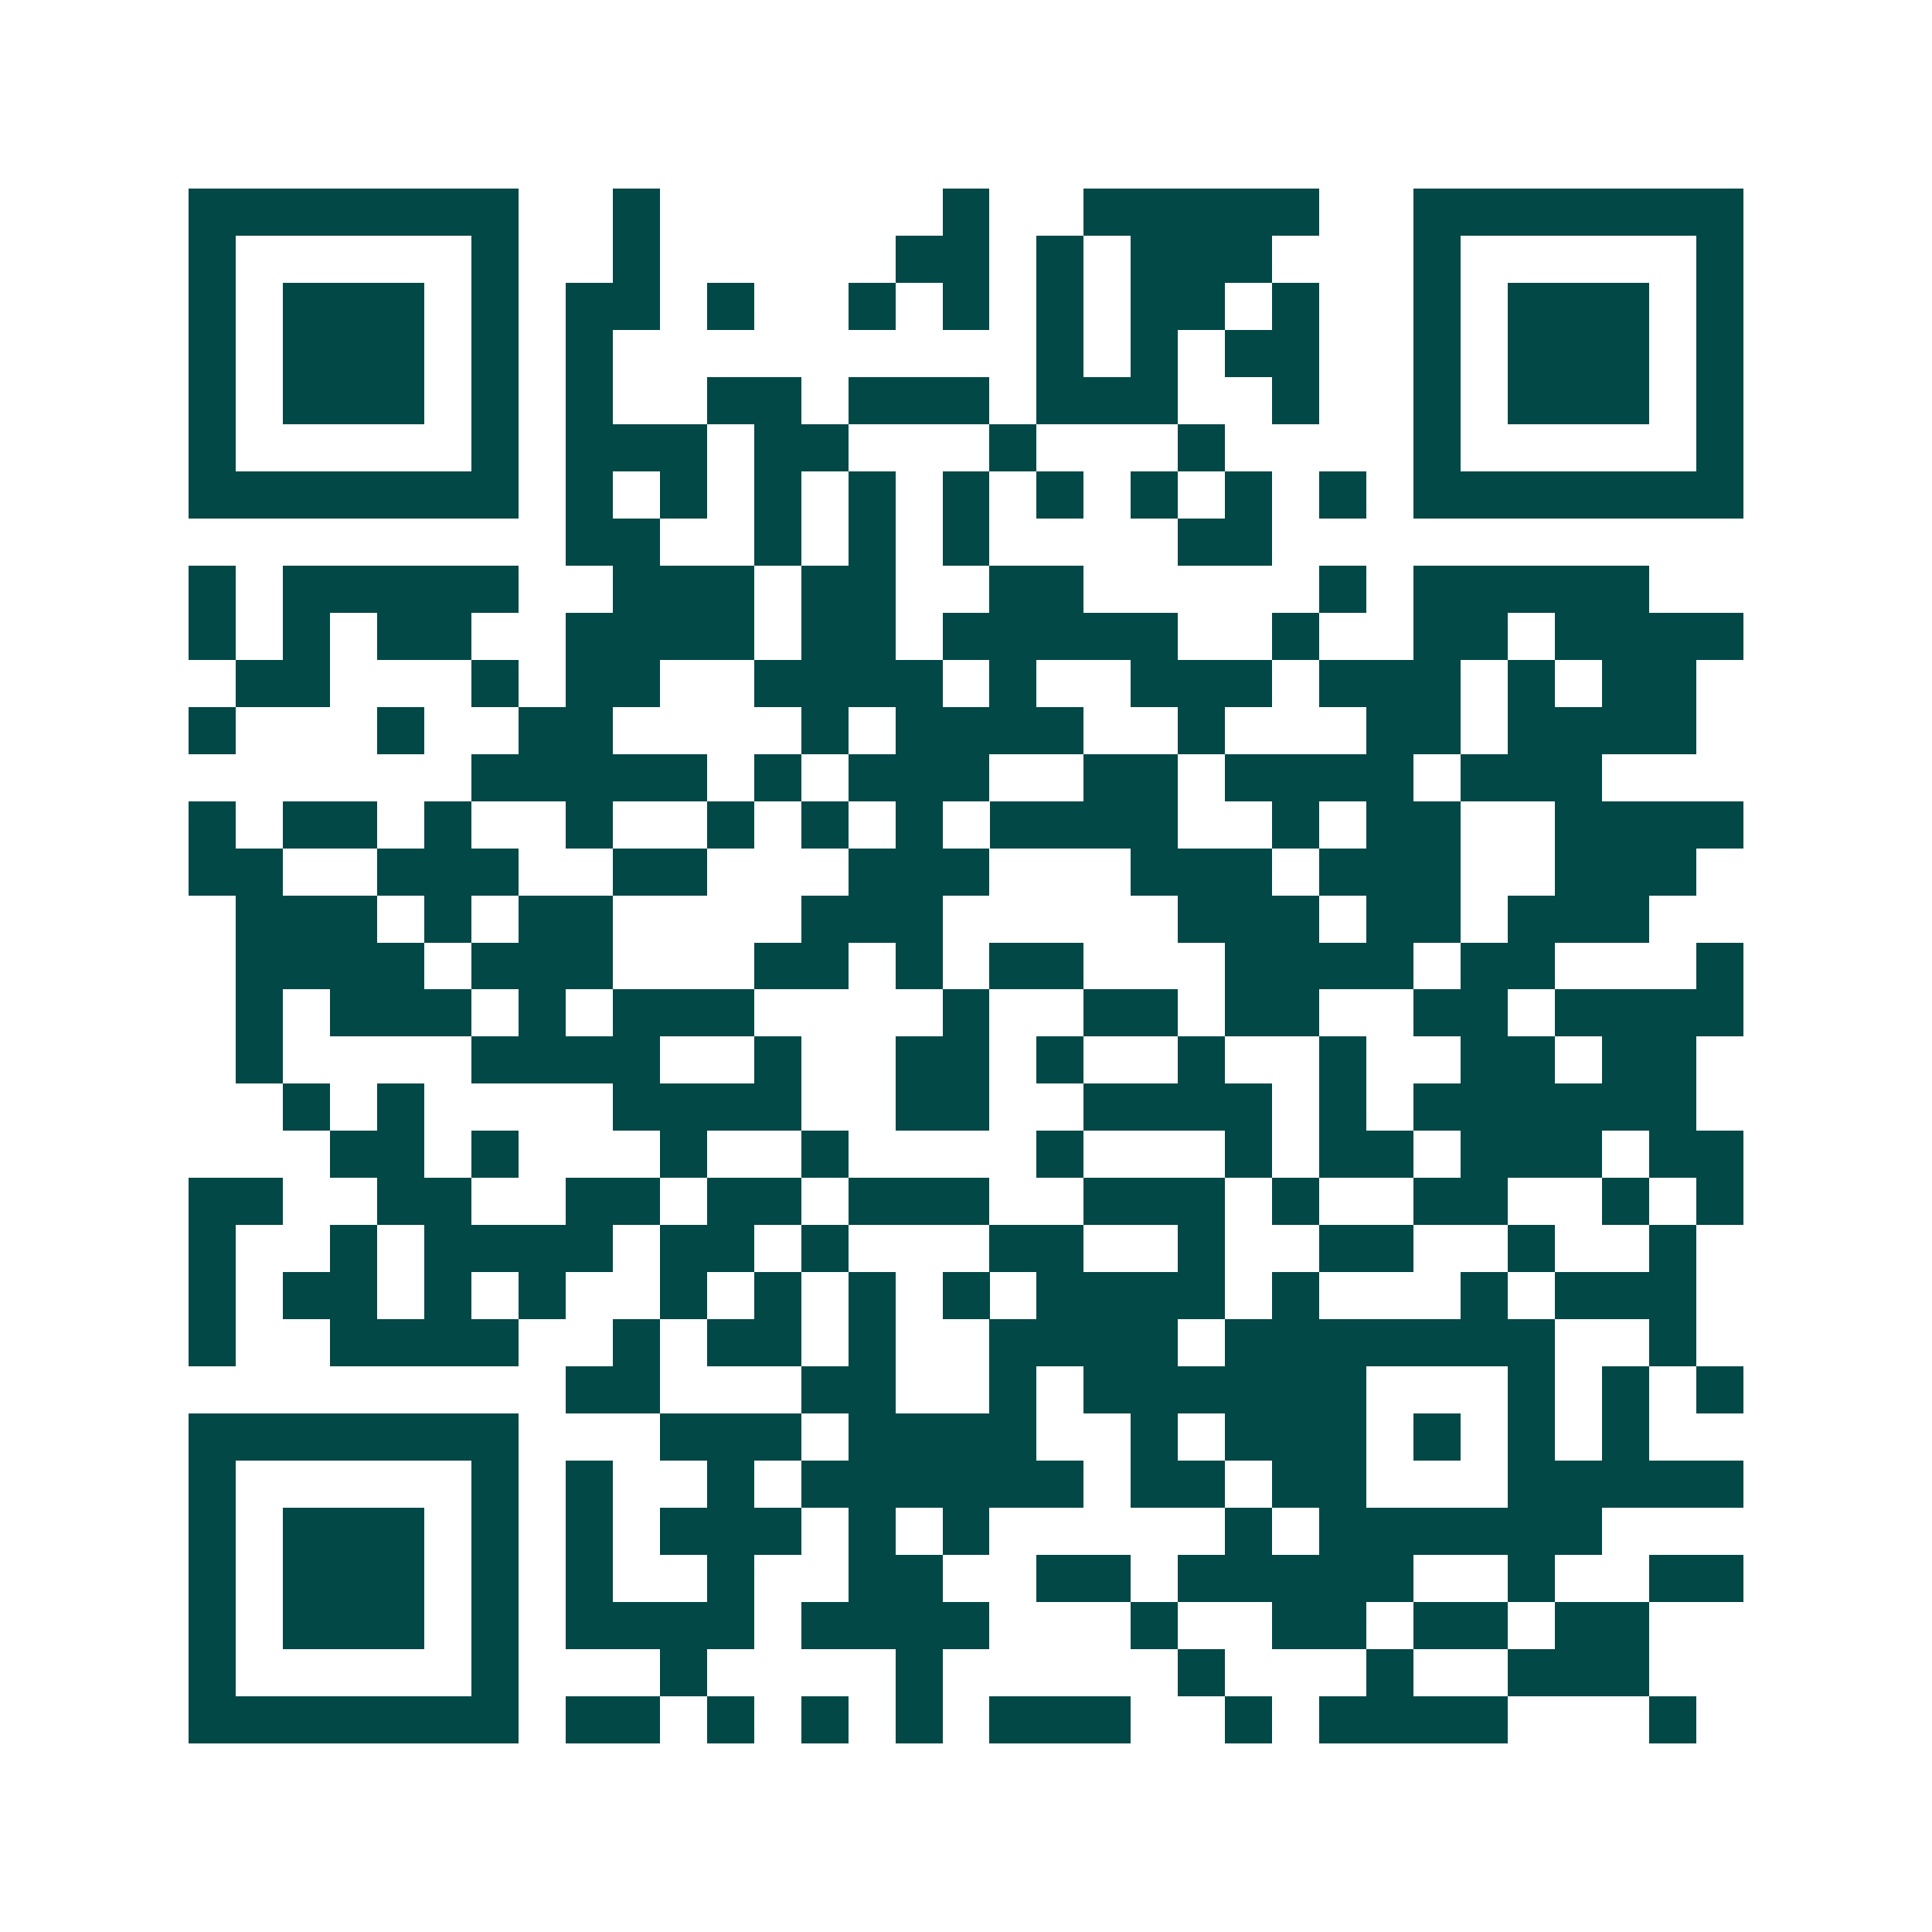 <svg xmlns="http://www.w3.org/2000/svg" width="200" height="200" viewBox="0 0 41 41" shape-rendering="crispEdges"><path fill="#ffffff" d="M0 0h41v41H0z"/><path stroke="#014847" d="M4 4.5h7m2 0h1m6 0h1m2 0h5m2 0h7M4 5.5h1m5 0h1m2 0h1m5 0h2m1 0h1m1 0h3m3 0h1m5 0h1M4 6.5h1m1 0h3m1 0h1m1 0h2m1 0h1m2 0h1m1 0h1m1 0h1m1 0h2m1 0h1m2 0h1m1 0h3m1 0h1M4 7.5h1m1 0h3m1 0h1m1 0h1m9 0h1m1 0h1m1 0h2m2 0h1m1 0h3m1 0h1M4 8.5h1m1 0h3m1 0h1m1 0h1m2 0h2m1 0h3m1 0h3m2 0h1m2 0h1m1 0h3m1 0h1M4 9.5h1m5 0h1m1 0h3m1 0h2m3 0h1m3 0h1m4 0h1m5 0h1M4 10.5h7m1 0h1m1 0h1m1 0h1m1 0h1m1 0h1m1 0h1m1 0h1m1 0h1m1 0h1m1 0h7M12 11.5h2m2 0h1m1 0h1m1 0h1m4 0h2M4 12.5h1m1 0h5m2 0h3m1 0h2m2 0h2m5 0h1m1 0h5M4 13.5h1m1 0h1m1 0h2m2 0h4m1 0h2m1 0h5m2 0h1m2 0h2m1 0h4M5 14.5h2m3 0h1m1 0h2m2 0h4m1 0h1m2 0h3m1 0h3m1 0h1m1 0h2M4 15.5h1m3 0h1m2 0h2m4 0h1m1 0h4m2 0h1m3 0h2m1 0h4M10 16.5h5m1 0h1m1 0h3m2 0h2m1 0h4m1 0h3M4 17.5h1m1 0h2m1 0h1m2 0h1m2 0h1m1 0h1m1 0h1m1 0h4m2 0h1m1 0h2m2 0h4M4 18.5h2m2 0h3m2 0h2m3 0h3m3 0h3m1 0h3m2 0h3M5 19.5h3m1 0h1m1 0h2m4 0h3m5 0h3m1 0h2m1 0h3M5 20.5h4m1 0h3m3 0h2m1 0h1m1 0h2m3 0h4m1 0h2m3 0h1M5 21.5h1m1 0h3m1 0h1m1 0h3m4 0h1m2 0h2m1 0h2m2 0h2m1 0h4M5 22.5h1m4 0h4m2 0h1m2 0h2m1 0h1m2 0h1m2 0h1m2 0h2m1 0h2M6 23.5h1m1 0h1m4 0h4m2 0h2m2 0h4m1 0h1m1 0h6M7 24.5h2m1 0h1m3 0h1m2 0h1m4 0h1m3 0h1m1 0h2m1 0h3m1 0h2M4 25.5h2m2 0h2m2 0h2m1 0h2m1 0h3m2 0h3m1 0h1m2 0h2m2 0h1m1 0h1M4 26.5h1m2 0h1m1 0h4m1 0h2m1 0h1m3 0h2m2 0h1m2 0h2m2 0h1m2 0h1M4 27.5h1m1 0h2m1 0h1m1 0h1m2 0h1m1 0h1m1 0h1m1 0h1m1 0h4m1 0h1m3 0h1m1 0h3M4 28.5h1m2 0h4m2 0h1m1 0h2m1 0h1m2 0h4m1 0h7m2 0h1M12 29.5h2m3 0h2m2 0h1m1 0h6m3 0h1m1 0h1m1 0h1M4 30.5h7m3 0h3m1 0h4m2 0h1m1 0h3m1 0h1m1 0h1m1 0h1M4 31.5h1m5 0h1m1 0h1m2 0h1m1 0h6m1 0h2m1 0h2m3 0h5M4 32.5h1m1 0h3m1 0h1m1 0h1m1 0h3m1 0h1m1 0h1m5 0h1m1 0h6M4 33.5h1m1 0h3m1 0h1m1 0h1m2 0h1m2 0h2m2 0h2m1 0h5m2 0h1m2 0h2M4 34.5h1m1 0h3m1 0h1m1 0h4m1 0h4m3 0h1m2 0h2m1 0h2m1 0h2M4 35.5h1m5 0h1m3 0h1m4 0h1m5 0h1m3 0h1m2 0h3M4 36.5h7m1 0h2m1 0h1m1 0h1m1 0h1m1 0h3m2 0h1m1 0h4m3 0h1"/></svg>
